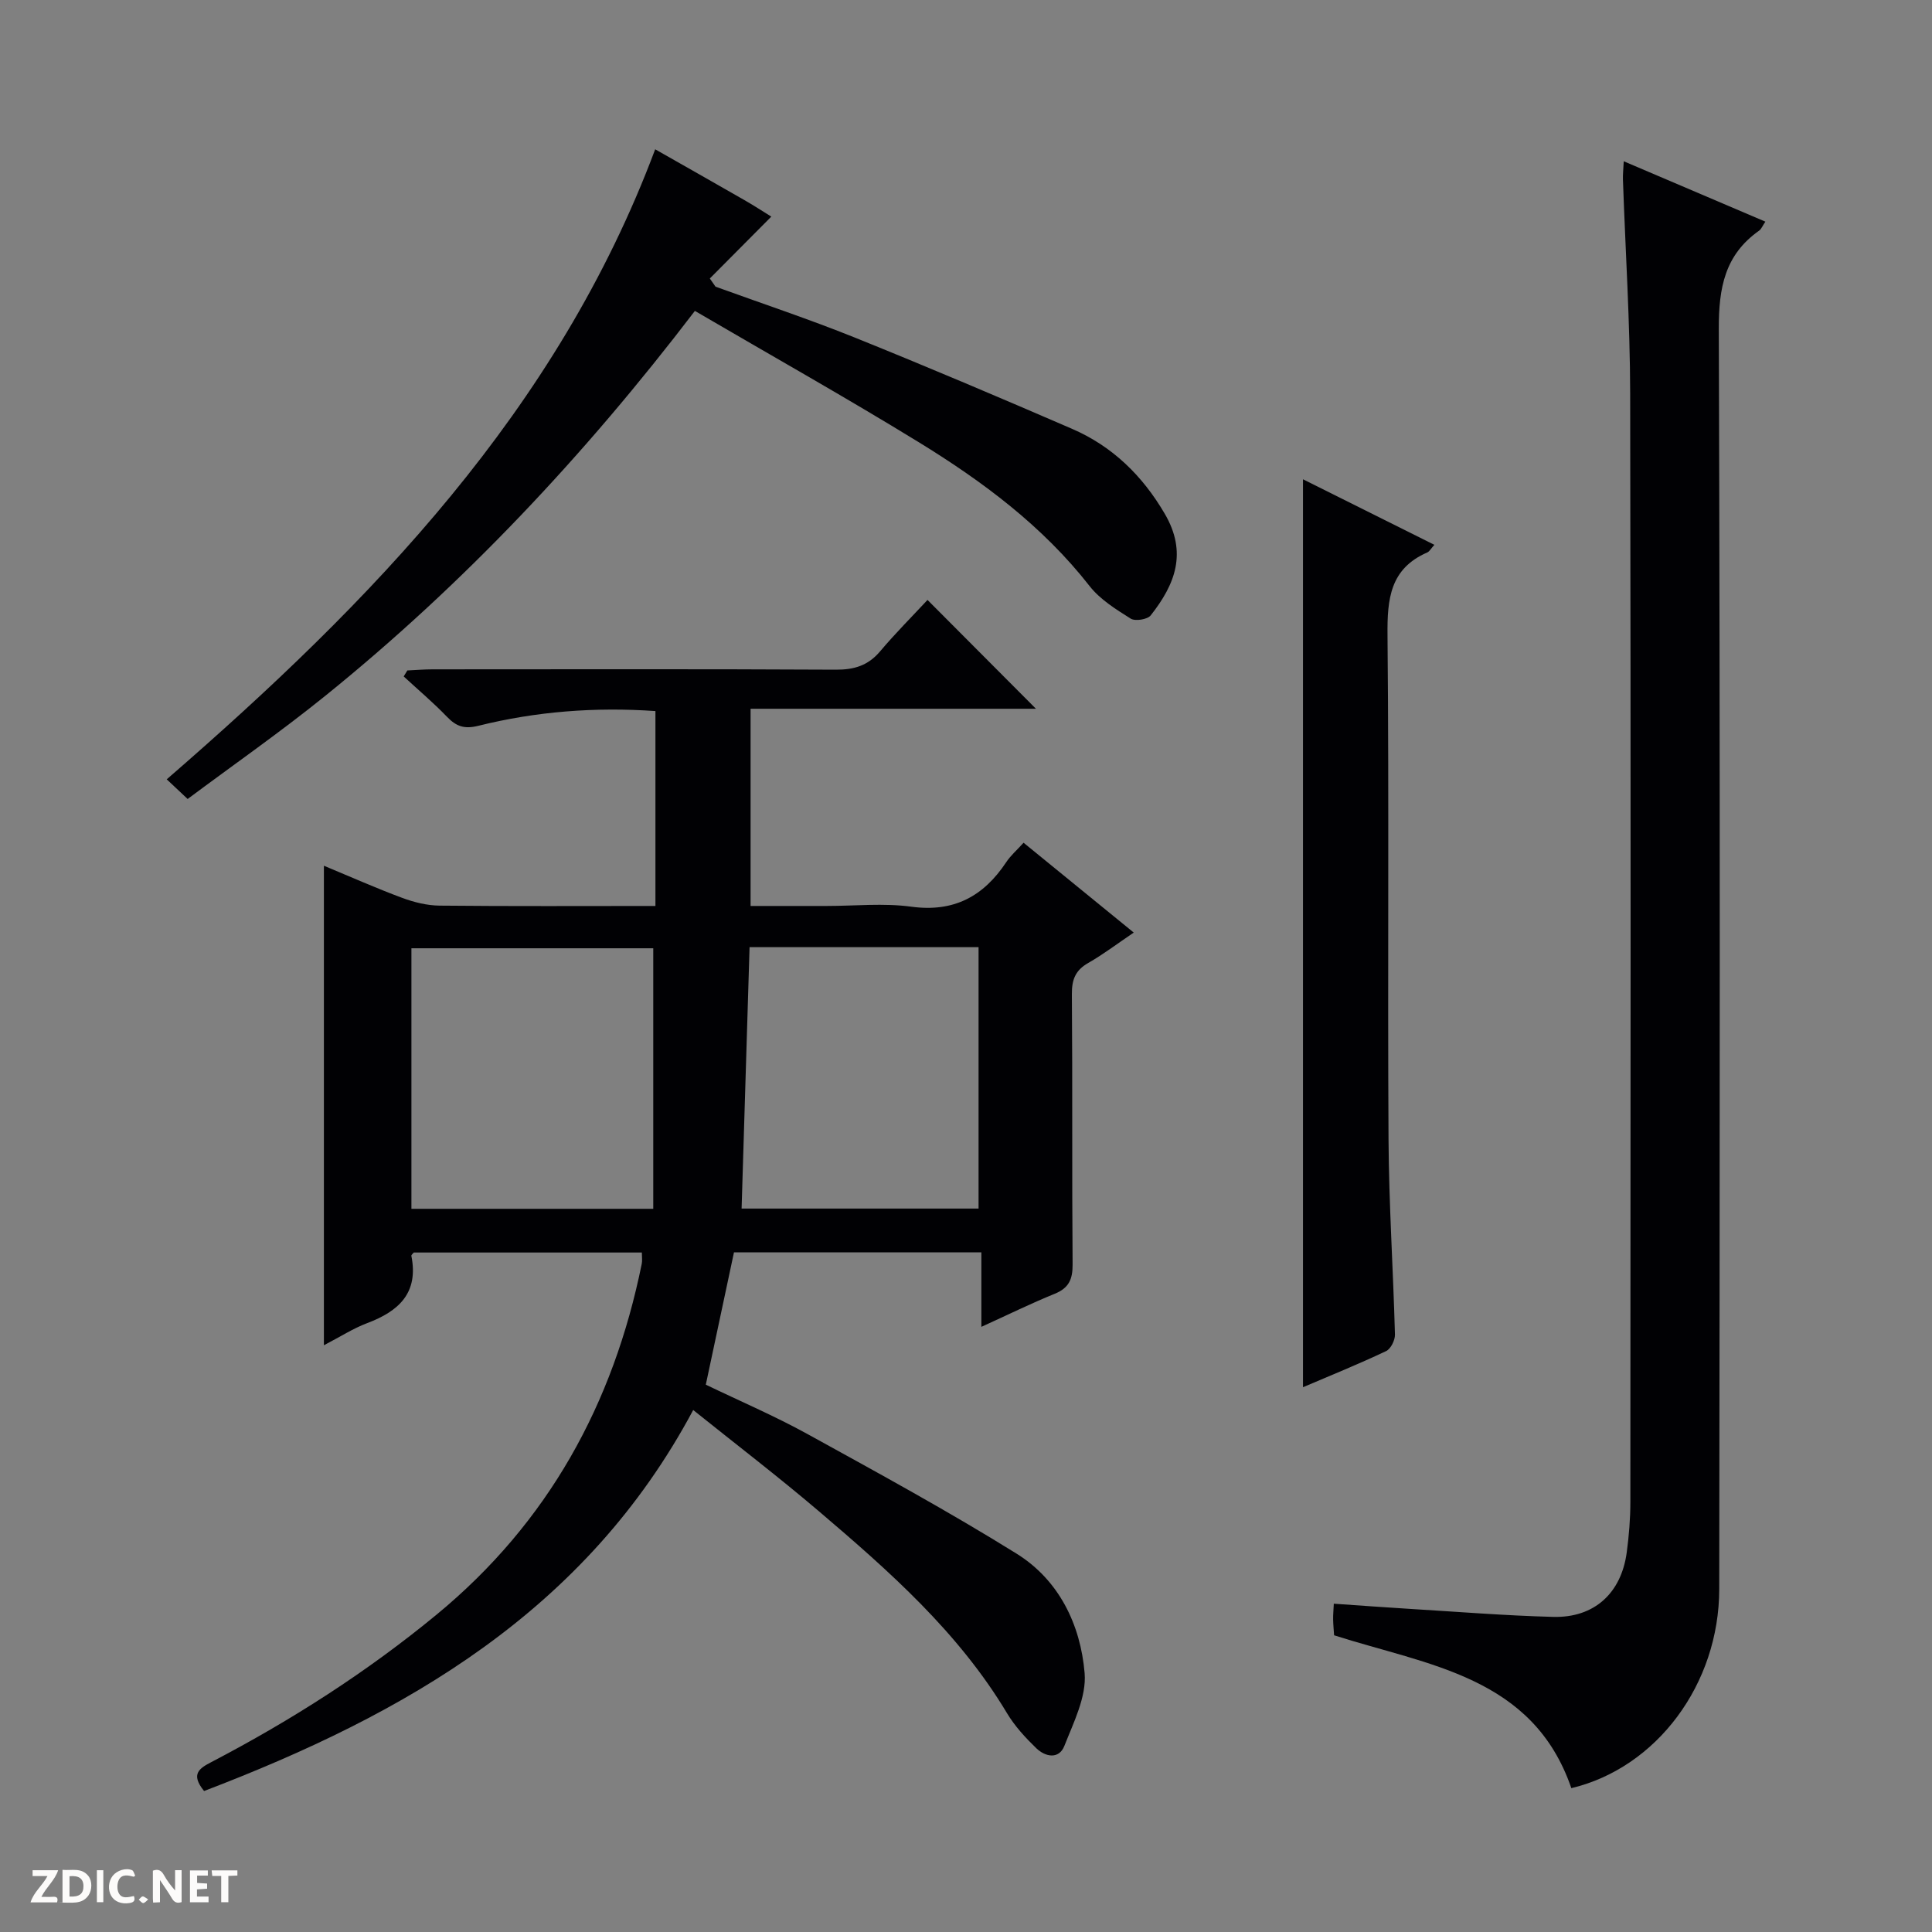<svg enable-background="new 0 0 400 400" viewBox="0 0 400 400" xmlns="http://www.w3.org/2000/svg"><rect x="0" y="0" width="400" height="400" fill="#808080" stroke="none"/><g fill="#fcfbfa"><path d="m37.59 393.81c-.92.31-1.52.05-2-.78-.7-1.2-1.52-2.34-2.47-3.78v4.59c-.55.03-.95.05-1.41.07-.03-.37-.06-.64-.06-.91 0-1.91 0-3.81 0-5.7 1.13-.41 1.77-.03 2.29.91.62 1.11 1.38 2.14 2.31 3.19v-4.2h1.35v6.61z"/><path d="m12.94 393.88v-6.75c1.9.19 3.93-.54 5.37 1.29.8 1.01.78 2.88.03 3.97-1.37 1.97-3.4 1.51-6.4 1.49m2.45-1.22c2.04.12 2.92-.58 2.89-2.21-.03-1.51-.98-2.19-2.89-2z"/><path d="m11.81 393.87h-5.49c.68-2.18 2.47-3.48 3.51-5.45h-3.08v-1.21h5.29c-.71 2.13-2.44 3.48-3.47 5.51.86 0 1.63.04 2.39-.01.79-.05 1.14.21.85 1.16"/><path d="m39.33 393.86v-6.61h3.7v1.07h-2.22v1.52c.68.04 1.34.09 2.07.13v1.07c-.72.05-1.38.09-2.1.14v1.48h2.4v1.19h-3.85z"/><path d="m27.71 388.56c-1.15-.3-2.46-.61-3.1.64-.37.73-.41 1.93-.06 2.67.63 1.35 1.99.93 3.17.68.35.94-.01 1.32-.93 1.46-1.62.25-3.05-.27-3.76-1.48-.73-1.24-.6-3.03.31-4.17.88-1.11 2.71-1.7 4-1.16.32.13.44.74.65 1.12-.1.08-.19.16-.28.24"/><path d="m49.15 387.24v1.07c-.59.02-1.17.05-1.87.08v5.44h-1.48v-5.44h-1.85c-.05-.4-.08-.73-.13-1.15z"/><path d="m20.06 387.21h1.33v6.62h-1.33z"/><path d="m30.68 393.25c-.39.38-.8.79-1.05.76-.32-.05-.6-.45-.9-.7.26-.24.51-.64.8-.67.29-.04.62.3 1.15.61"/></g><path d="m211.92 174.48c7.74 6.31 15.04 12.26 22.81 18.6-3.43 2.32-6.31 4.51-9.42 6.29-2.66 1.51-3.41 3.44-3.39 6.45.15 18.66 0 37.33.15 55.99.02 3.09-.8 4.88-3.72 6.06-4.9 1.99-9.65 4.33-15.17 6.84 0-5.44 0-10.29 0-15.42-17.32 0-34.07 0-51.22 0-1.91 8.99-3.83 18.01-5.83 27.39 7.12 3.43 14.3 6.5 21.1 10.25 14.54 8.01 29.14 15.97 43.23 24.73 8.8 5.47 13.26 14.72 14.1 24.74.41 4.89-2.28 10.19-4.19 15.06-1.13 2.86-3.96 2.29-5.83.48-2.25-2.18-4.45-4.57-6.05-7.24-10.02-16.74-24.38-29.41-38.97-41.83-8.35-7.11-17.08-13.79-26-20.94-22.24 41.67-59.61 62.98-101.27 78.88-2.88-3.54-.94-4.71 1.53-6 16.56-8.65 32.23-18.66 46.67-30.57 23.05-19.02 36.54-43.57 42.42-72.6.13-.64.02-1.33.02-2.32-15.71 0-31.44 0-47.22 0-.14.19-.54.49-.5.69 1.54 7.7-2.63 11.48-9.18 13.94-2.89 1.09-5.55 2.82-8.93 4.57 0-33.3 0-65.95 0-99.28 5.61 2.33 10.86 4.67 16.25 6.67 2.43.9 5.1 1.56 7.67 1.59 14.8.15 29.6.07 44.72.07 0-13.67 0-26.88 0-40.35-12.49-.87-24.69.07-36.67 3.05-2.91.72-4.56.13-6.48-1.86-2.83-2.94-5.97-5.59-8.97-8.36.25-.41.51-.83.76-1.24 1.74-.08 3.48-.23 5.22-.23 27.83-.01 55.66-.08 83.49.07 3.79.02 6.68-.85 9.16-3.79 3.2-3.79 6.72-7.31 9.82-10.65 7.93 7.96 15.17 15.22 22.45 22.53-19.31 0-39.01 0-59.08 0v40.83h15.78c5.83 0 11.75-.63 17.48.15 8.83 1.2 14.95-2.13 19.66-9.2.87-1.34 2.15-2.44 3.6-4.04zm-76.67 75.79c0-18.16 0-36.01 0-53.94-16.53 0-33.23 0-50.07 0v53.94zm19.94-54.17c-.56 18.29-1.1 36.13-1.65 54.12h49.06c0-18.26 0-36.16 0-54.12-15.87 0-31.35 0-47.41 0z" fill="#010104"/><path d="m325.33 370.22c-7.97-23.18-29.67-25.42-49.12-31.65-.06-1-.18-2.14-.2-3.28-.02-.96.08-1.93.14-3.26 5.39.37 10.47.75 15.56 1.06 9.96.6 19.91 1.41 29.87 1.67 8.49.22 14.09-4.91 15.22-13.36.46-3.45.75-6.96.75-10.44.04-76.49.11-152.98-.04-229.47-.03-14.79-.99-29.57-1.5-44.36-.03-.98.08-1.97.17-3.74 9.92 4.23 19.44 8.29 29.32 12.5-.61.9-.84 1.54-1.29 1.86-7.11 5.01-8.37 11.84-8.35 20.28.29 86.99.2 173.98.09 260.96-.01 19.7-12.95 37.01-30.62 41.23z" fill="#010104"/><path d="m143.87 64.37c-22.9 29.99-47.94 56.61-76.57 79.73-9.18 7.41-18.87 14.18-28.45 21.32-1.57-1.48-2.76-2.59-4.33-4.07 42.4-36.76 80.89-76.37 101.13-130.44 6.06 3.45 12.26 6.95 18.44 10.5 2.26 1.3 4.45 2.73 5.6 3.44-4.26 4.29-8.49 8.55-12.73 12.81.39.56.79 1.13 1.18 1.69 9.62 3.49 19.35 6.72 28.84 10.54 15.09 6.08 30.06 12.44 44.99 18.9 8.35 3.61 14.59 9.72 19.18 17.58 4.72 8.07 2.16 14.61-2.91 21.04-.67.85-3.21 1.25-4.14.67-3.06-1.93-6.34-3.96-8.52-6.75-9.72-12.43-22.13-21.65-35.35-29.77-15.14-9.29-30.64-18-46.36-27.19z" fill="#010104"/><path d="m269.77 287.21c0-63.01 0-125.34 0-187.98 8.74 4.36 17.72 8.84 27.2 13.57-.7.77-1 1.37-1.47 1.58-7.71 3.35-8.3 9.63-8.23 17.12.33 34.82.01 69.64.21 104.45.08 13.46.97 26.91 1.33 40.36.03 1.16-.87 2.97-1.83 3.42-5.67 2.68-11.48 5.04-17.21 7.48z" fill="#010104"/></svg>